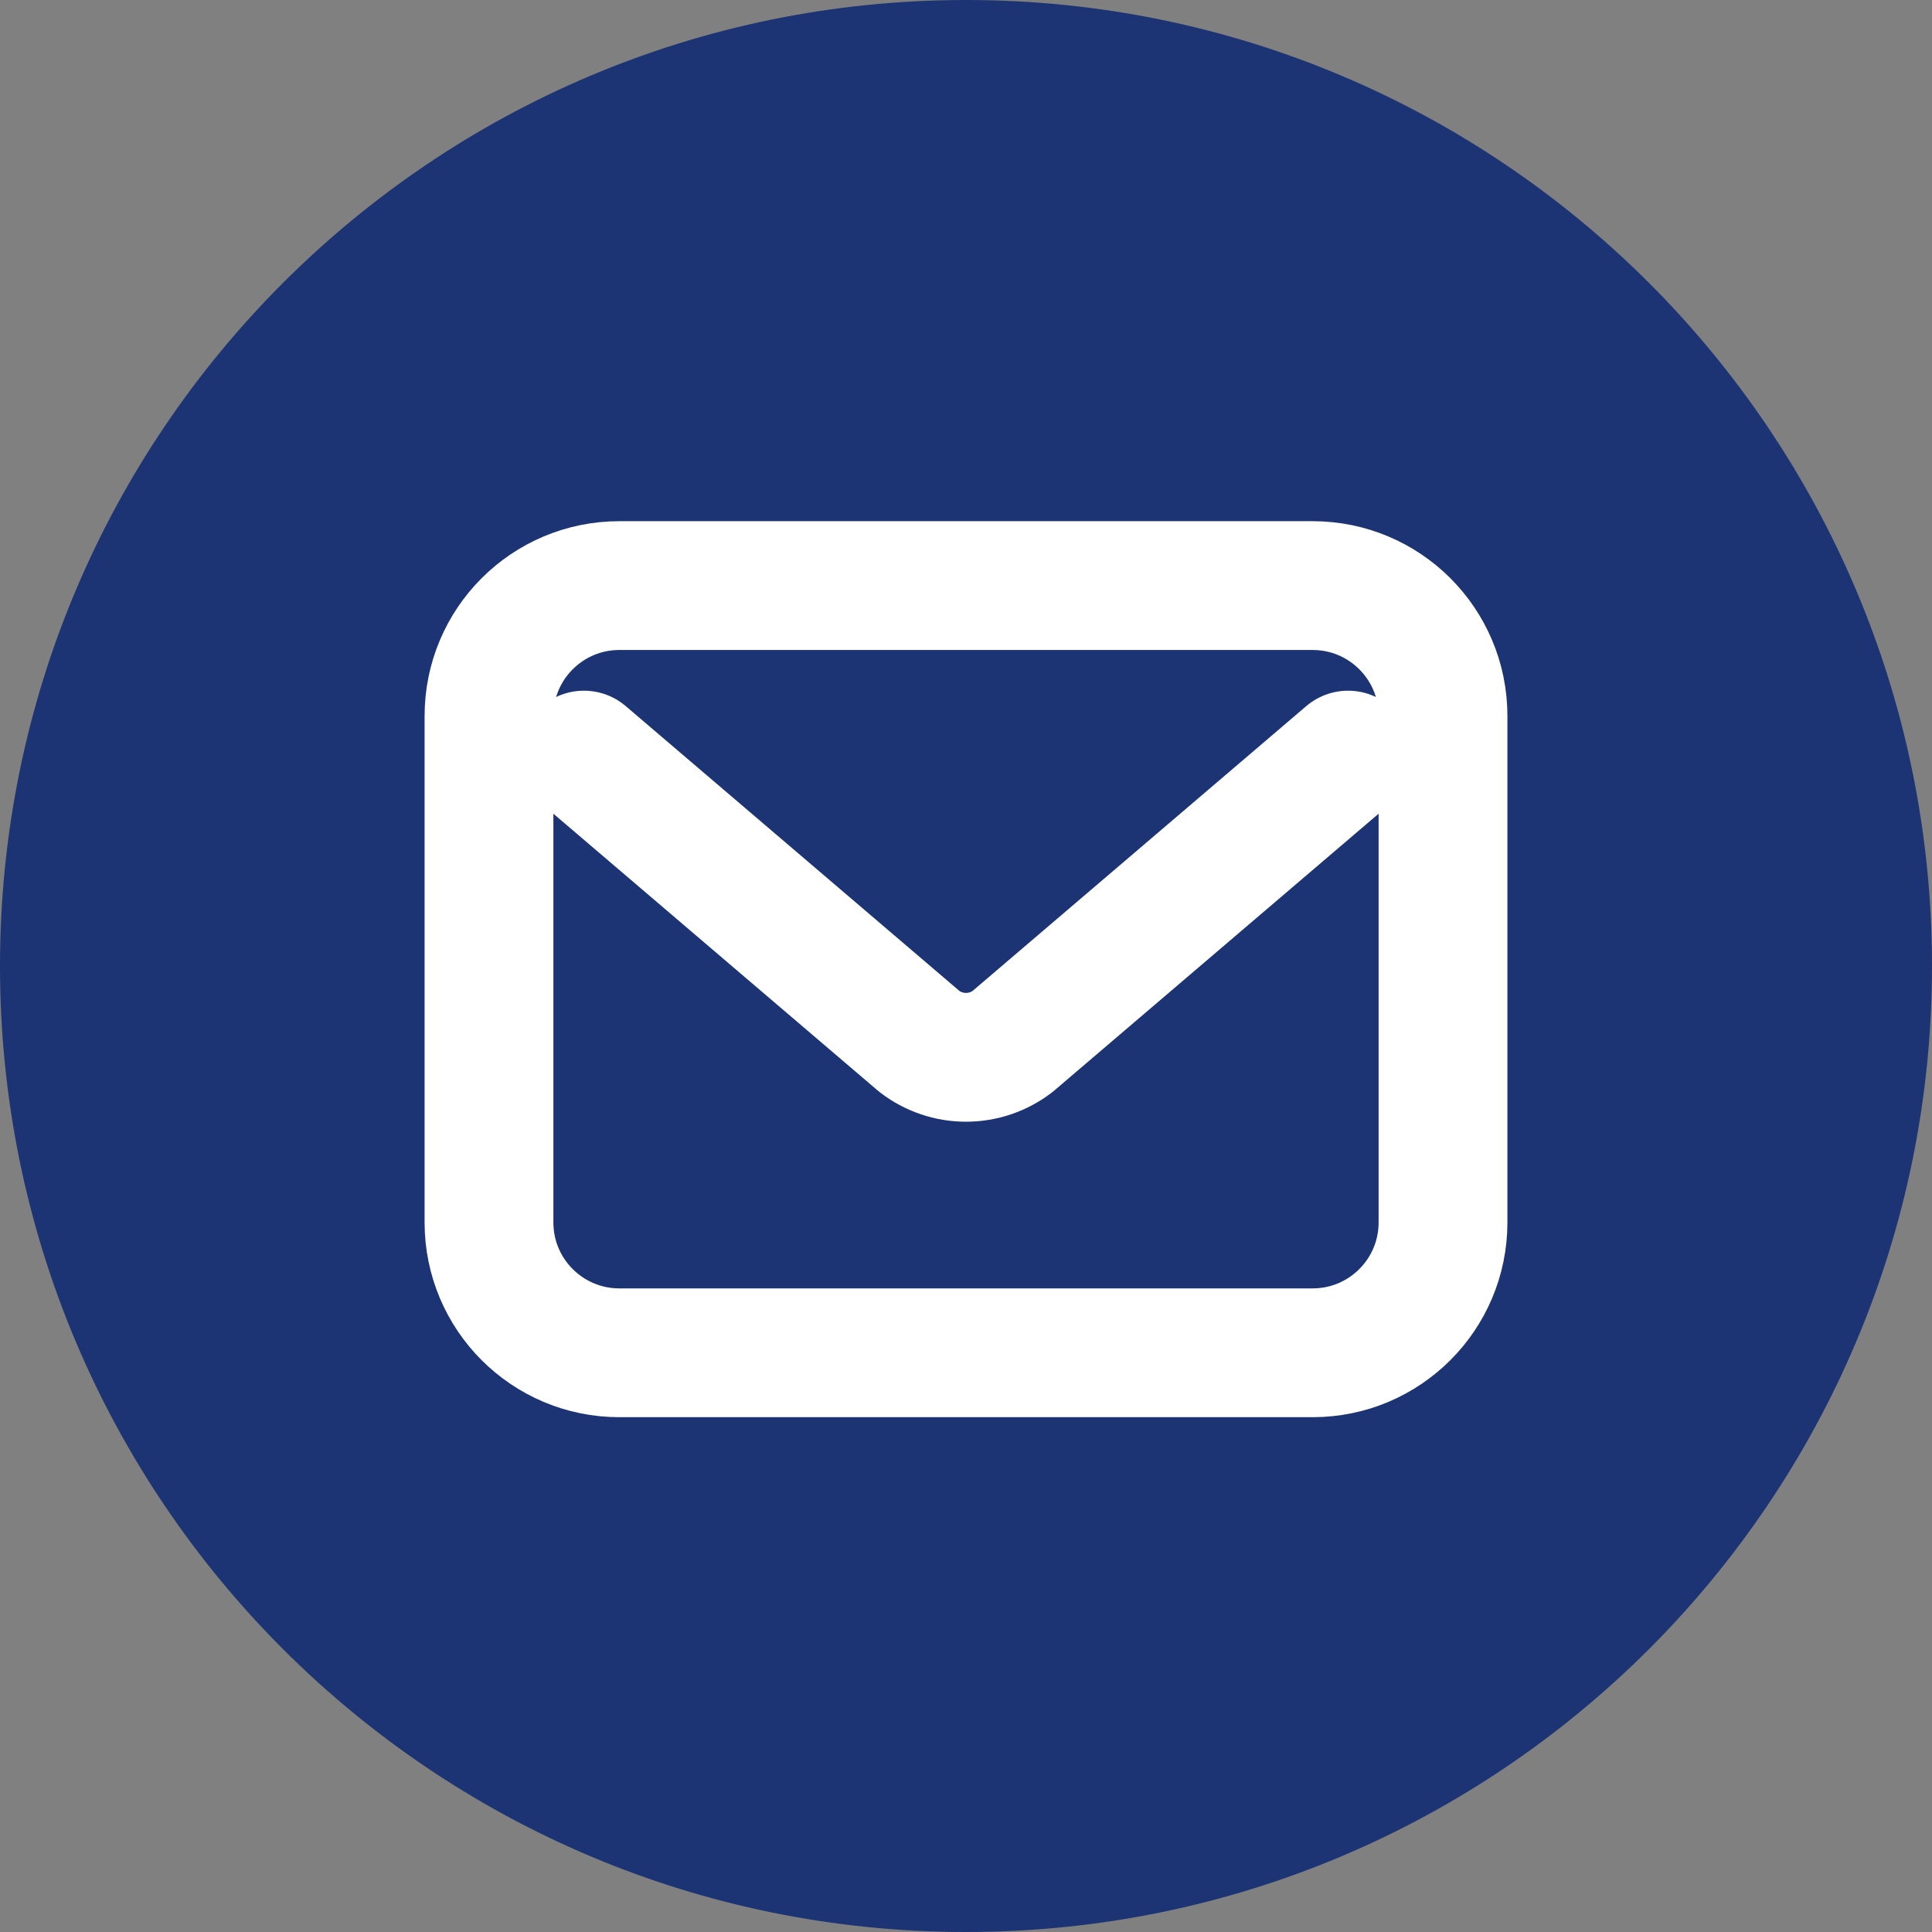<svg width="30" height="30" viewBox="0 0 30 30" fill="none" xmlns="http://www.w3.org/2000/svg">
<rect x="0" y="0" width="30" height="30" fill="#808080" stroke="none"/>
<g clip-path="url(#clip0_98_28)">
<path d="M30 15C30 6.716 23.284 0 15 0C6.716 0 0 6.716 0 15C0 23.284 6.716 30 15 30C23.284 30 30 23.284 30 15Z" fill="#1C3473"/>
<path d="M20.383 9.093H9.617C8.499 9.093 7.593 9.999 7.593 11.117V18.982C7.593 20.1 8.499 21.006 9.617 21.006H20.383C21.501 21.006 22.407 20.1 22.407 18.982V11.117C22.407 9.999 21.501 9.093 20.383 9.093Z" stroke="white" stroke-width="2" stroke-linecap="round" stroke-linejoin="round"/>
<path d="M9.067 11.725L14.277 16.172C14.484 16.331 14.738 16.418 15 16.418C15.262 16.418 15.516 16.331 15.723 16.172L20.933 11.725" stroke="white" stroke-width="2" stroke-linecap="round" stroke-linejoin="round"/>
</g>
<defs>
<clipPath id="clip0_98_28">
<rect width="30" height="30" fill="white"/>
</clipPath>
</defs>
</svg>
